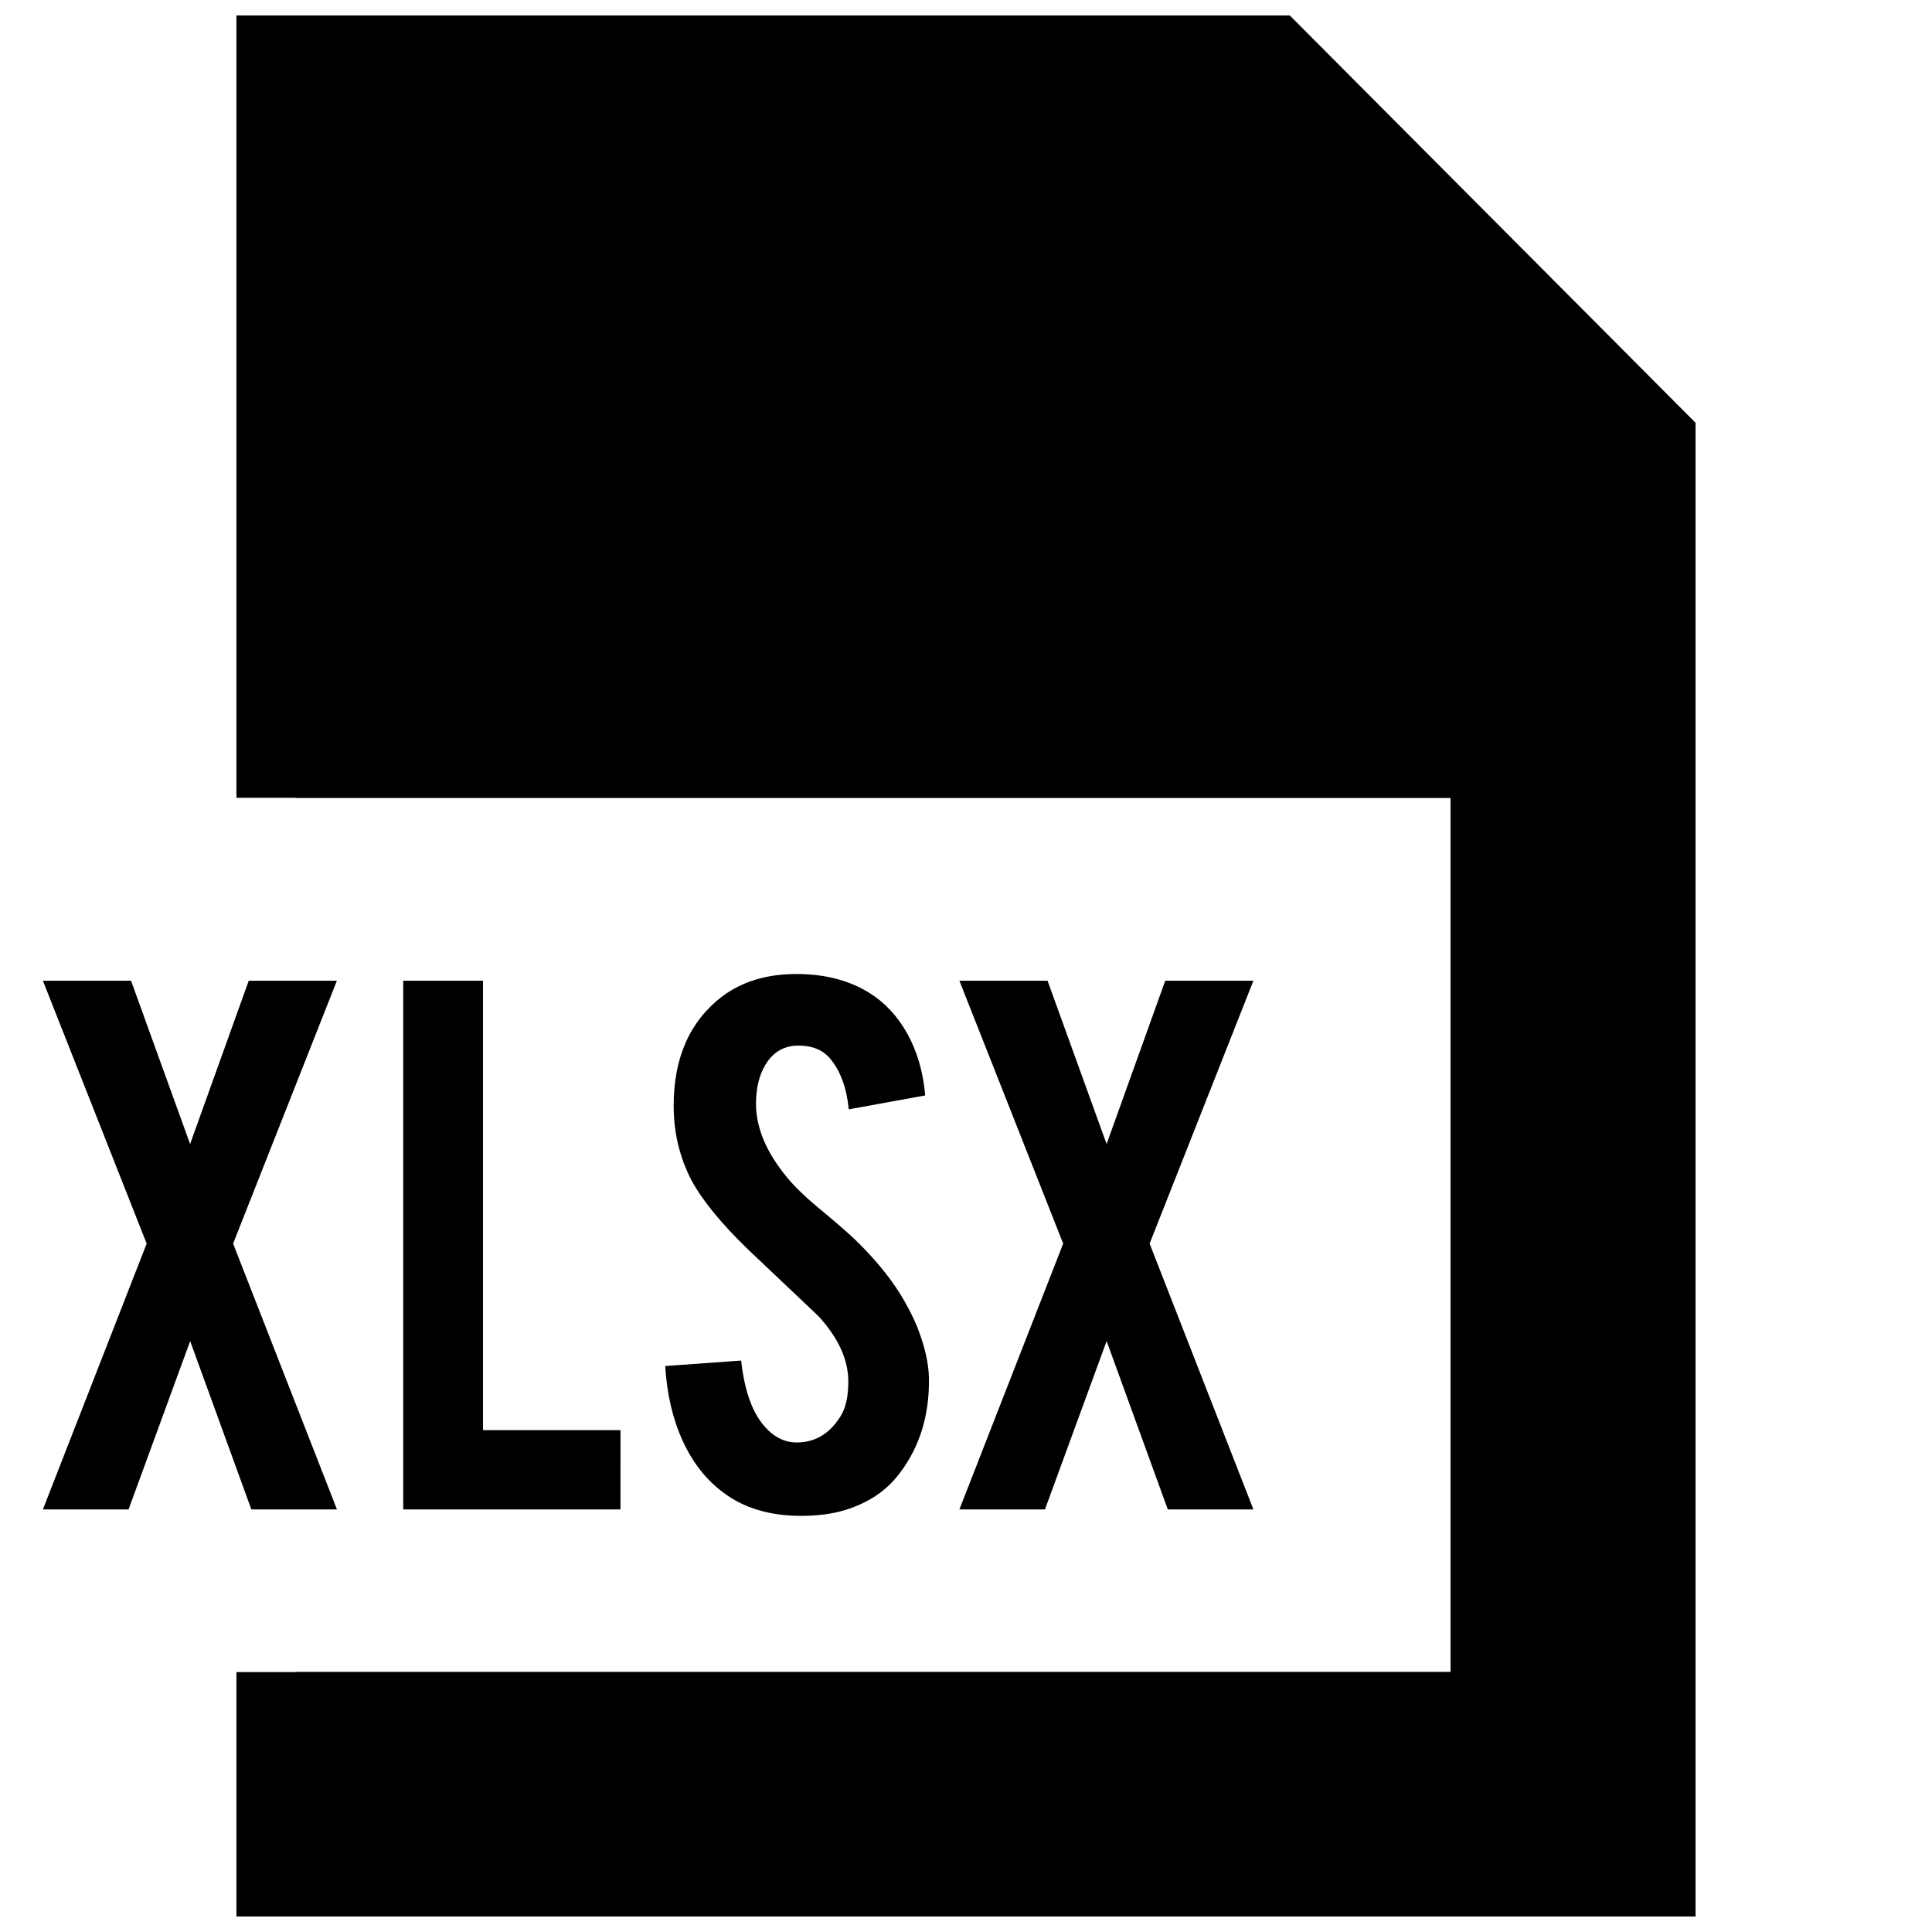 <?xml version="1.0" encoding="UTF-8"?>
<!-- Uploaded to: ICON Repo, www.iconrepo.com, Generator: ICON Repo Mixer Tools -->
<svg width="800px" height="800px" version="1.1" viewBox="144 144 512 512" xmlns="http://www.w3.org/2000/svg">
 <defs>
  <clipPath id="a">
   <path d="m206 148.09h388v503.81h-388z"/>
  </clipPath>
 </defs>
 <path d="m233.3 544.02h-22.688l-16.215-44.617-16.328 44.617h-22.703l27.504-70.453-27.504-69.668h23.363l15.648 43.281 15.539-43.281h23.363l-27.504 69.668z"/>
 <path d="m308.45 544.02h-57.59v-140.11h21.145v119.09h36.434l-0.004 21.016z"/>
 <path d="m390.18 509.15c0.156 9.762-2.379 18.105-7.59 25.047-3.434 4.691-8.281 8.016-14.547 9.949-3.352 1.039-7.273 1.574-11.73 1.574-8.281 0-15.145-2.047-20.594-6.156-4.535-3.352-8.141-7.918-10.785-13.699-2.644-5.777-4.203-12.391-4.644-19.852l20.121-1.449c0.898 8.172 3.055 14.09 6.488 17.758 2.519 2.769 5.449 4.078 8.723 3.938 4.613-0.156 8.297-2.426 11.066-6.832 1.418-2.172 2.125-5.258 2.125-9.305 0-5.809-2.644-11.586-7.934-17.352-4.188-3.953-10.438-9.887-18.781-17.789-7.008-6.801-11.965-12.863-14.879-18.246-3.117-6.047-4.691-12.609-4.691-19.695 0-12.77 4.281-22.418 12.863-28.984 5.289-3.953 11.84-5.934 19.68-5.934 7.527 0 13.98 1.668 19.348 5.023 4.172 2.613 7.543 6.25 10.125 10.957 2.566 4.691 4.125 10.109 4.644 16.199l-20.246 3.684c-0.582-5.731-2.234-10.203-4.914-13.414-1.938-2.312-4.738-3.481-8.375-3.481-3.871 0-6.832 1.715-8.848 5.148-1.637 2.754-2.457 6.188-2.457 10.281 0 6.406 2.769 12.926 8.281 19.57 2.078 2.535 5.211 5.512 9.383 8.926 4.914 4.109 8.172 6.977 9.73 8.613 5.227 5.227 9.242 10.359 12.09 15.43 1.34 2.379 2.41 4.582 3.242 6.598 1.984 5.055 3.023 9.539 3.106 13.492z"/>
 <path d="m476.17 544.02h-22.688l-16.215-44.617-16.344 44.617h-22.672l27.504-70.453-27.504-69.668h23.363l15.648 43.281 15.539-43.281h23.363l-27.504 69.668z"/>
 <g clip-path="url(#a)">
  <path d="m485.8 148.09h-279.14v207.33h15.746v0.062h306v231.58h-306v0.062h-15.746v64.77h386.68v-395.85z"/>
 </g>
</svg>